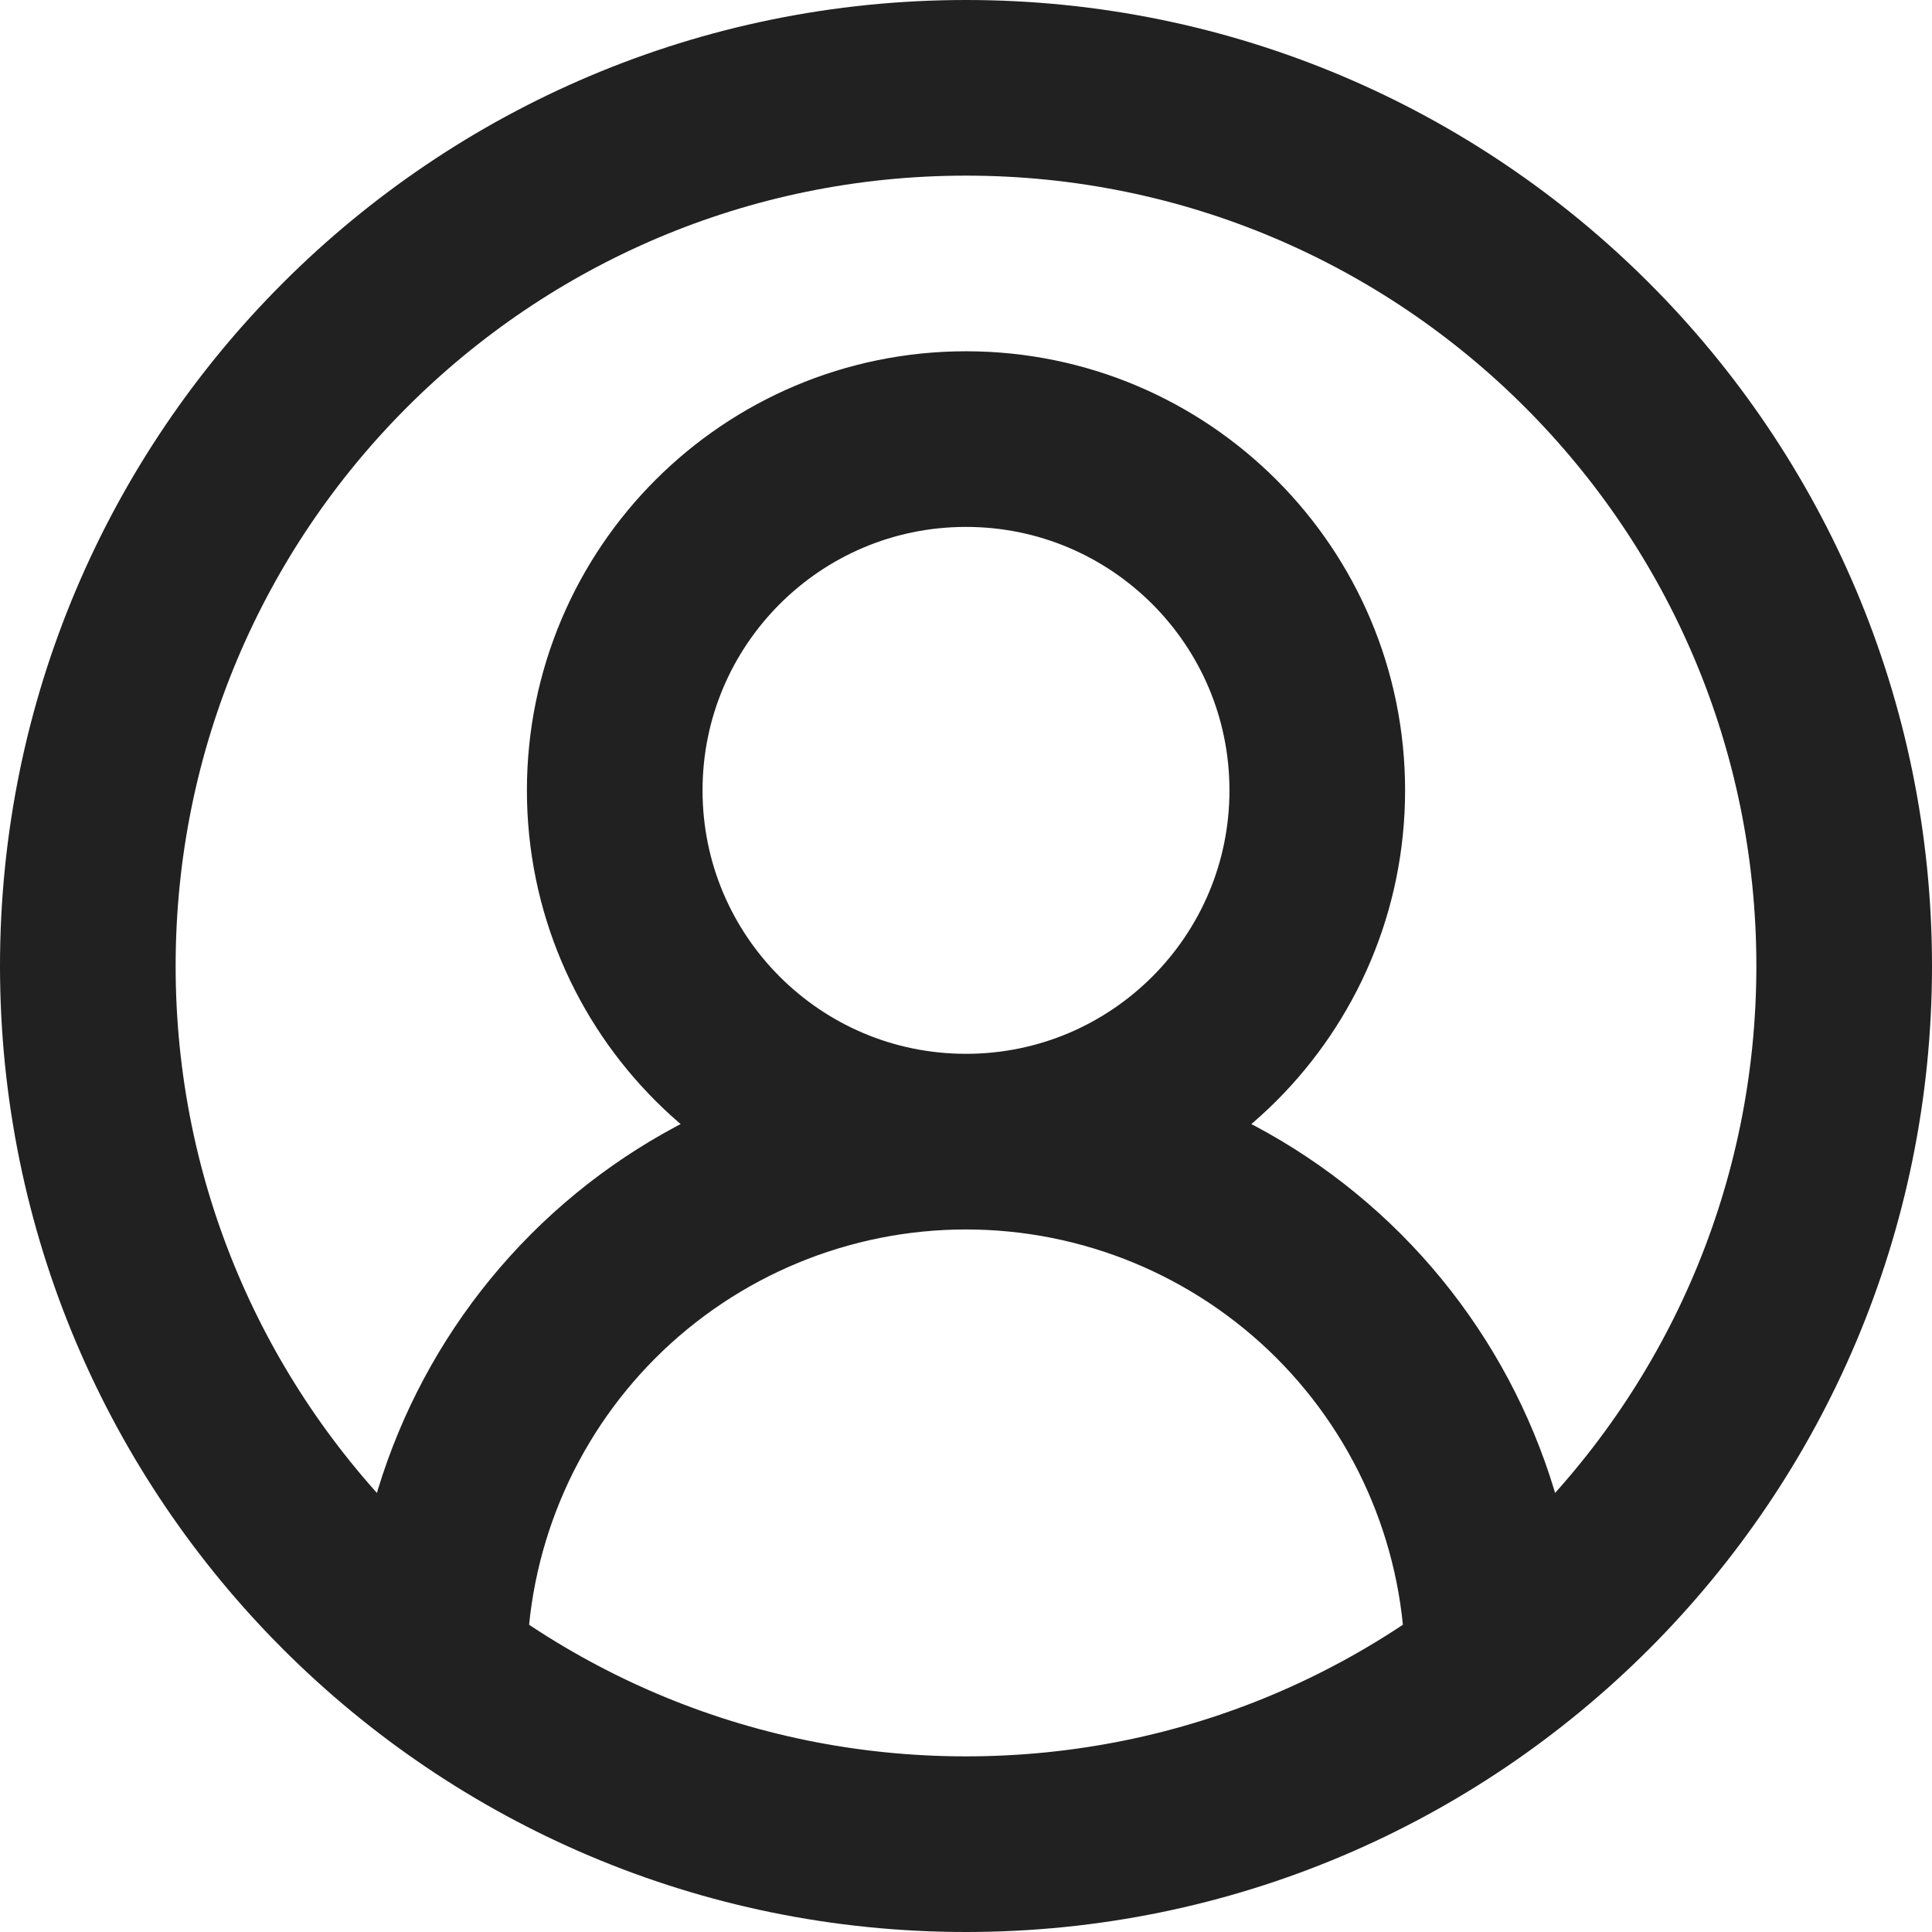 <svg width="22" height="22" viewBox="0 0 22 22" fill="none" xmlns="http://www.w3.org/2000/svg">
<path d="M17 19C17 17.409 16.368 15.883 15.243 14.757C14.117 13.632 12.591 13 11 13M11 13C9.409 13 7.883 13.632 6.757 14.757C5.632 15.883 5 17.409 5 19M11 13C13.209 13 15 11.209 15 9C15 6.791 13.209 5 11 5C8.791 5 7 6.791 7 9C7 11.209 8.791 13 11 13ZM21 11C21 16.523 16.523 21 11 21C5.477 21 1 16.523 1 11C1 5.477 5.477 1 11 1C16.523 1 21 5.477 21 11Z" stroke="black" stroke-opacity="0.87" stroke-width="2" stroke-linecap="round" stroke-linejoin="round"/>
</svg>
